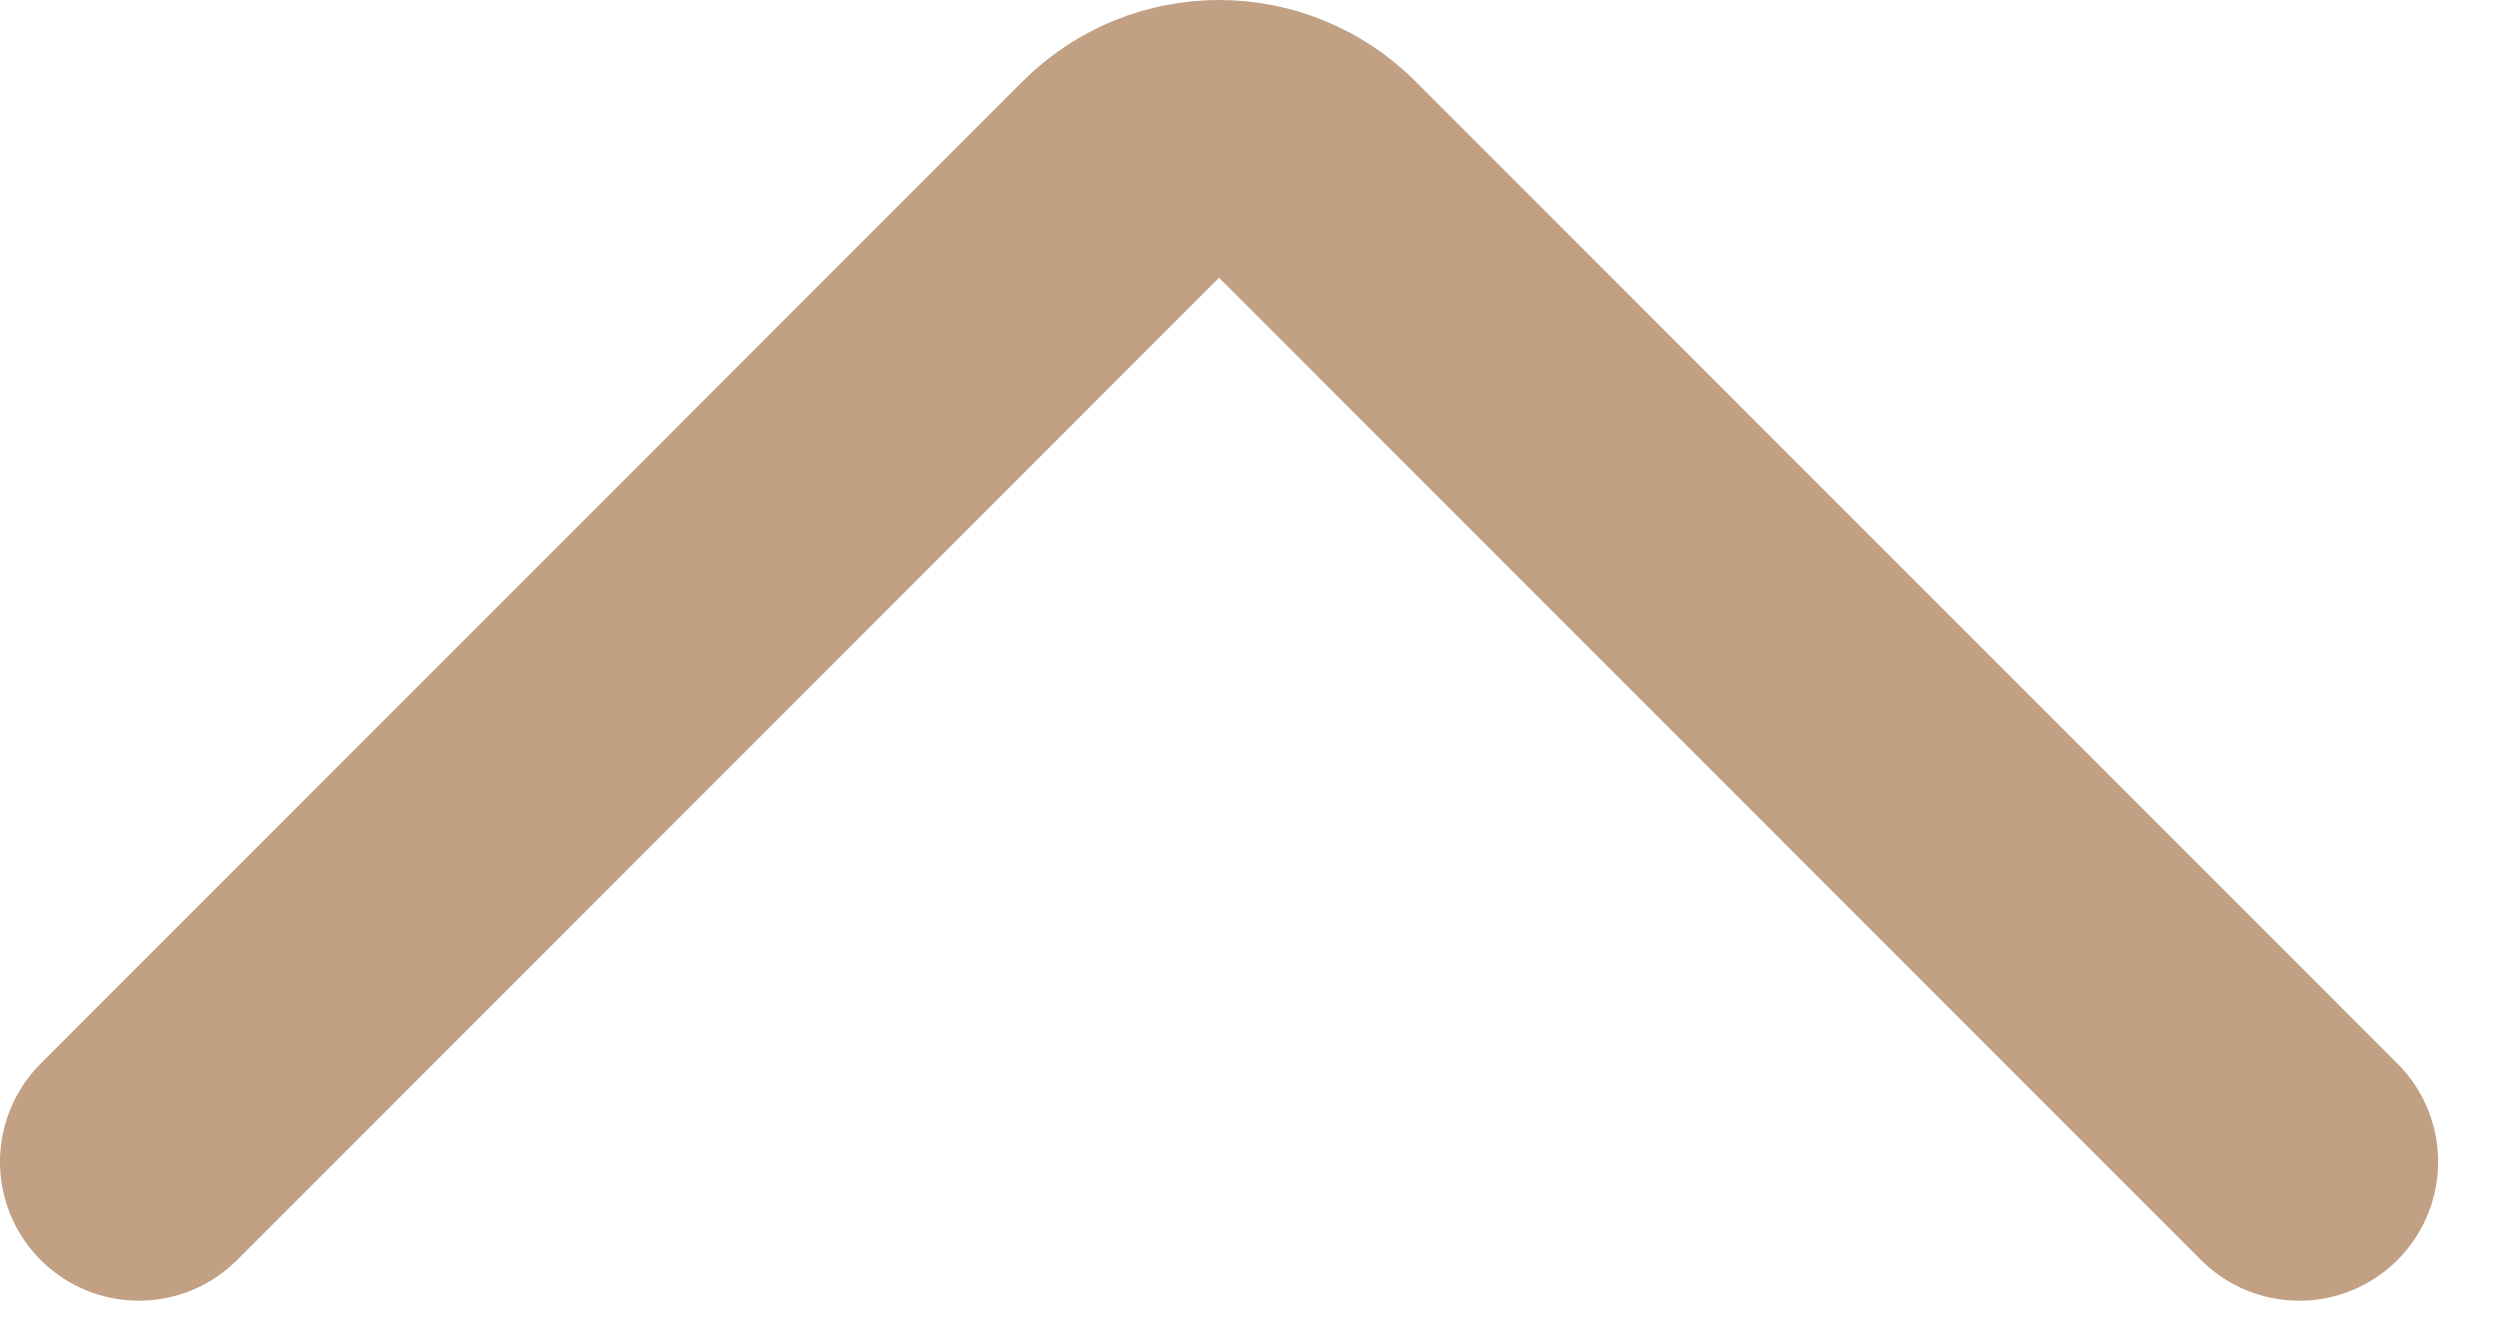 <?xml version="1.0" encoding="UTF-8"?> <svg xmlns="http://www.w3.org/2000/svg" width="36" height="19" viewBox="0 0 36 19" fill="none"><path d="M2 16.73L16.14 2.586C16.922 1.805 18.188 1.805 18.969 2.586L33.109 16.73" stroke="#C1A083" stroke-width="4" stroke-linecap="round"></path></svg> 